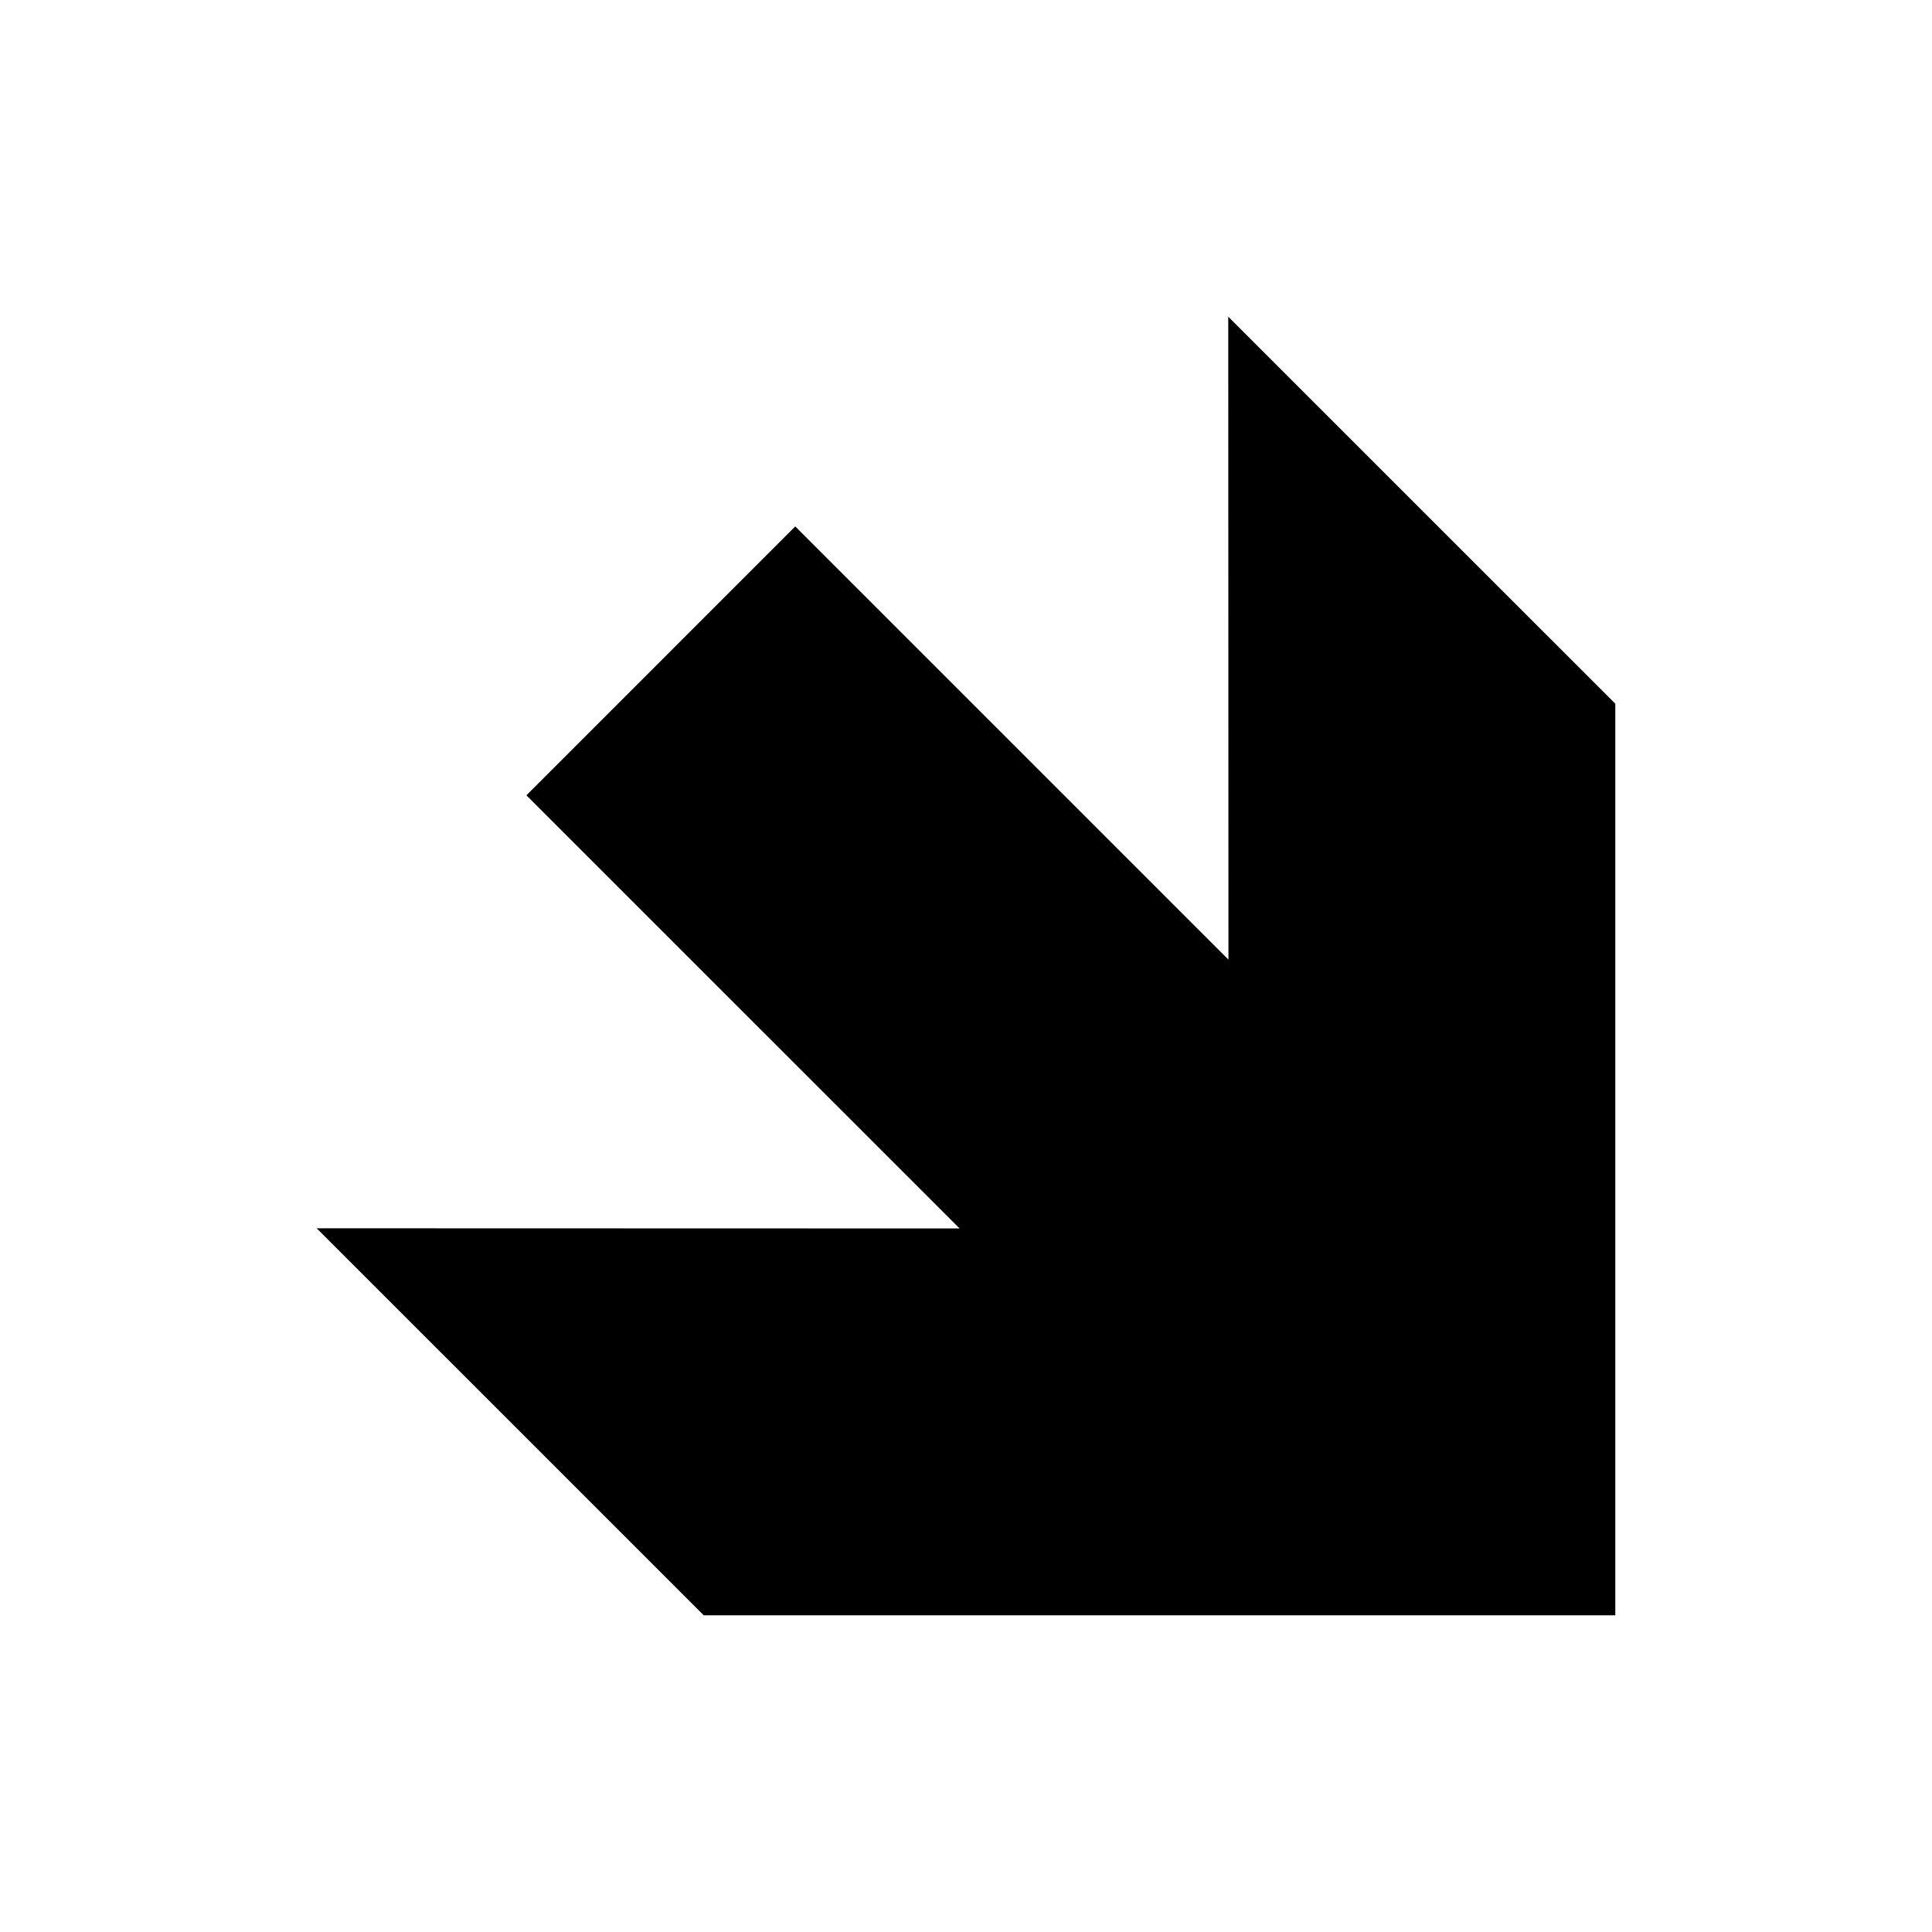 <?xml version="1.0" encoding="UTF-8"?>
<!-- Uploaded to: SVG Repo, www.svgrepo.com, Generator: SVG Repo Mixer Tools -->
<svg fill="#000000" width="800px" height="800px" version="1.1" viewBox="144 144 512 512" xmlns="http://www.w3.org/2000/svg">
 <path d="m469.5 227.93 0.051 170.38-114.8-114.8-71.25 71.254 114.8 114.79-170.38-0.047 102.57 102.56h241.58v-241.58z"/>
</svg>